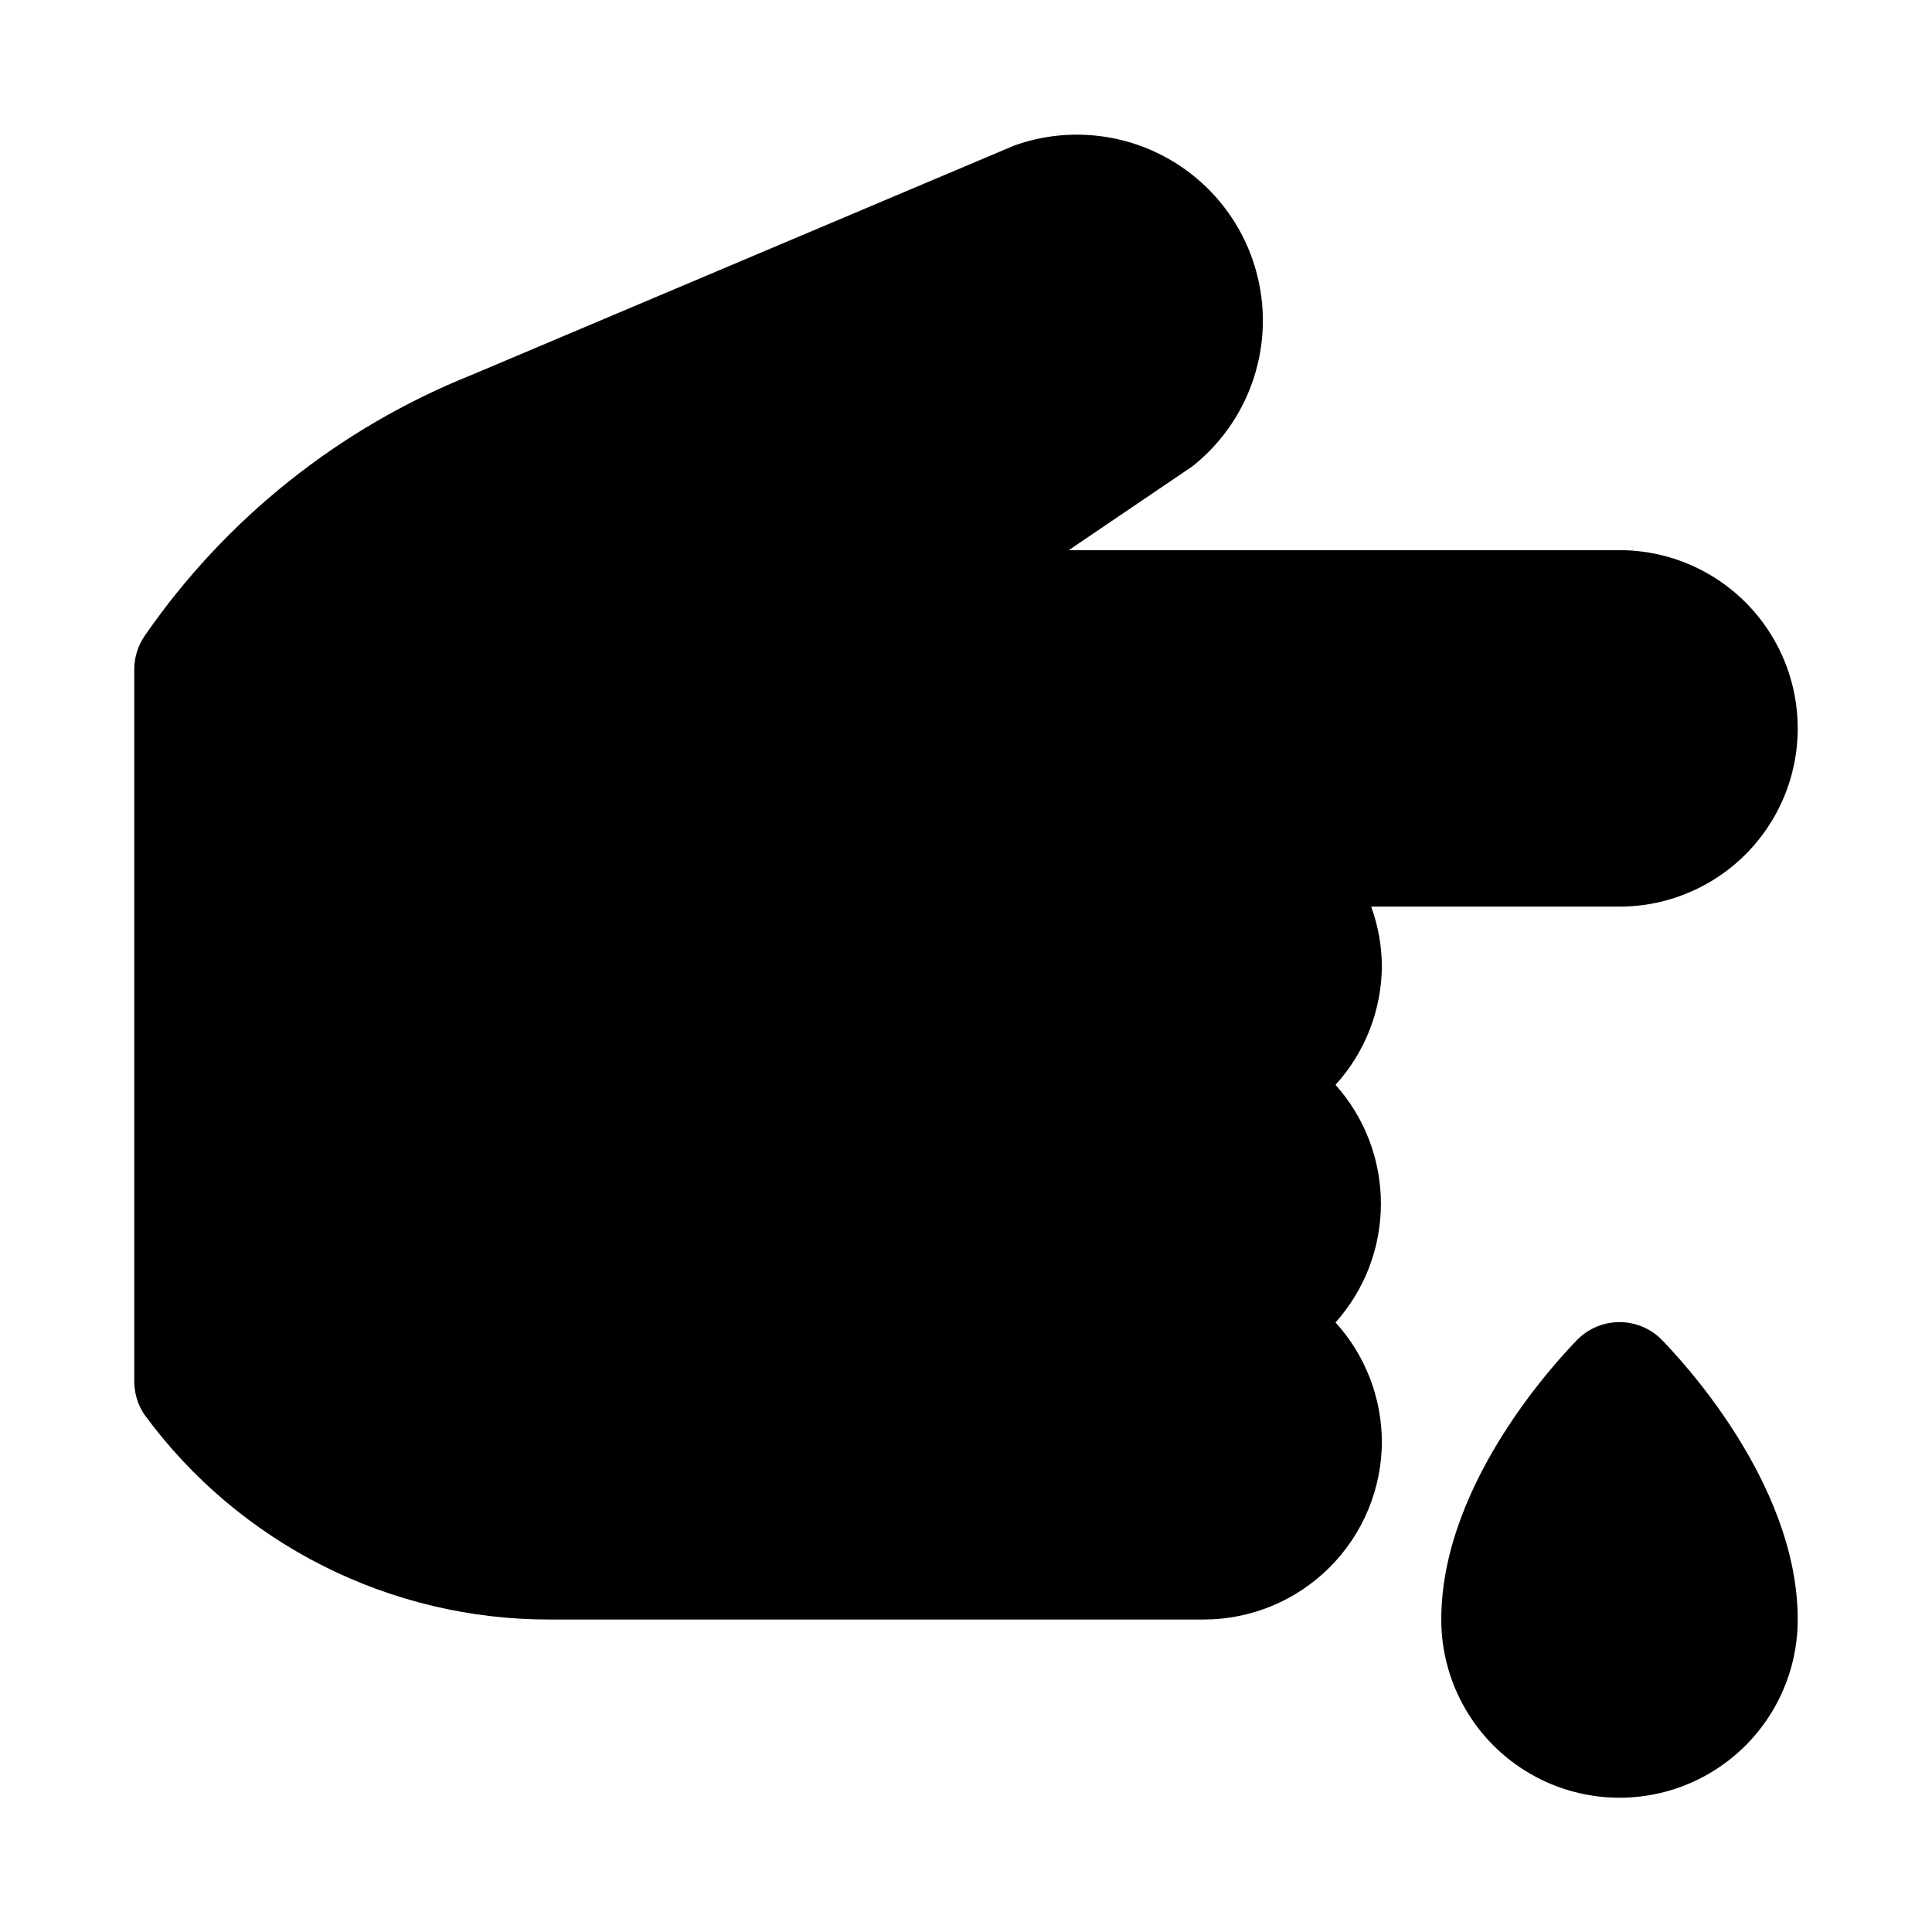 <?xml version="1.0" encoding="UTF-8"?>
<!-- Uploaded to: ICON Repo, www.svgrepo.com, Generator: ICON Repo Mixer Tools -->
<svg fill="#000000" width="800px" height="800px" version="1.1" viewBox="144 144 512 512" xmlns="http://www.w3.org/2000/svg">
 <path d="m584.36 499.03c3.625 3.781 36.055 37.156 36.055 74.156 0 16.875-9 32.465-23.613 40.902-14.617 8.438-32.621 8.438-47.234 0-14.613-8.438-23.617-24.027-23.617-40.902 0-37 32.434-70.375 36.055-74.156 2.957-2.981 6.981-4.656 11.18-4.656 4.199 0 8.223 1.676 11.176 4.656zm-76.988-114.77h65.812c16.875 0 32.465-9 40.902-23.617 8.438-14.613 8.438-32.617 0-47.23s-24.027-23.617-40.902-23.617h-145.95l32.746-22.199h0.004c12.316-9.75 19.242-24.793 18.652-40.492-0.594-15.695-8.637-30.172-21.652-38.969s-29.445-10.859-44.234-5.555l-143.74 60.77c-35.105 14.051-65.281 38.148-86.75 69.273-1.723 2.562-2.652 5.574-2.676 8.66v188.93c0.023 3.086 0.953 6.098 2.676 8.66 25.105 34.246 65.07 54.434 107.53 54.316h173.19c12.523 0 24.539-4.977 33.395-13.836 8.859-8.855 13.836-20.871 13.836-33.398-0.07-11.648-4.441-22.863-12.281-31.488 7.746-8.656 12.027-19.867 12.027-31.484 0-11.621-4.281-22.832-12.027-31.488 7.84-8.625 12.211-19.84 12.281-31.488-0.043-5.371-1-10.695-2.836-15.746z"/>
</svg>
